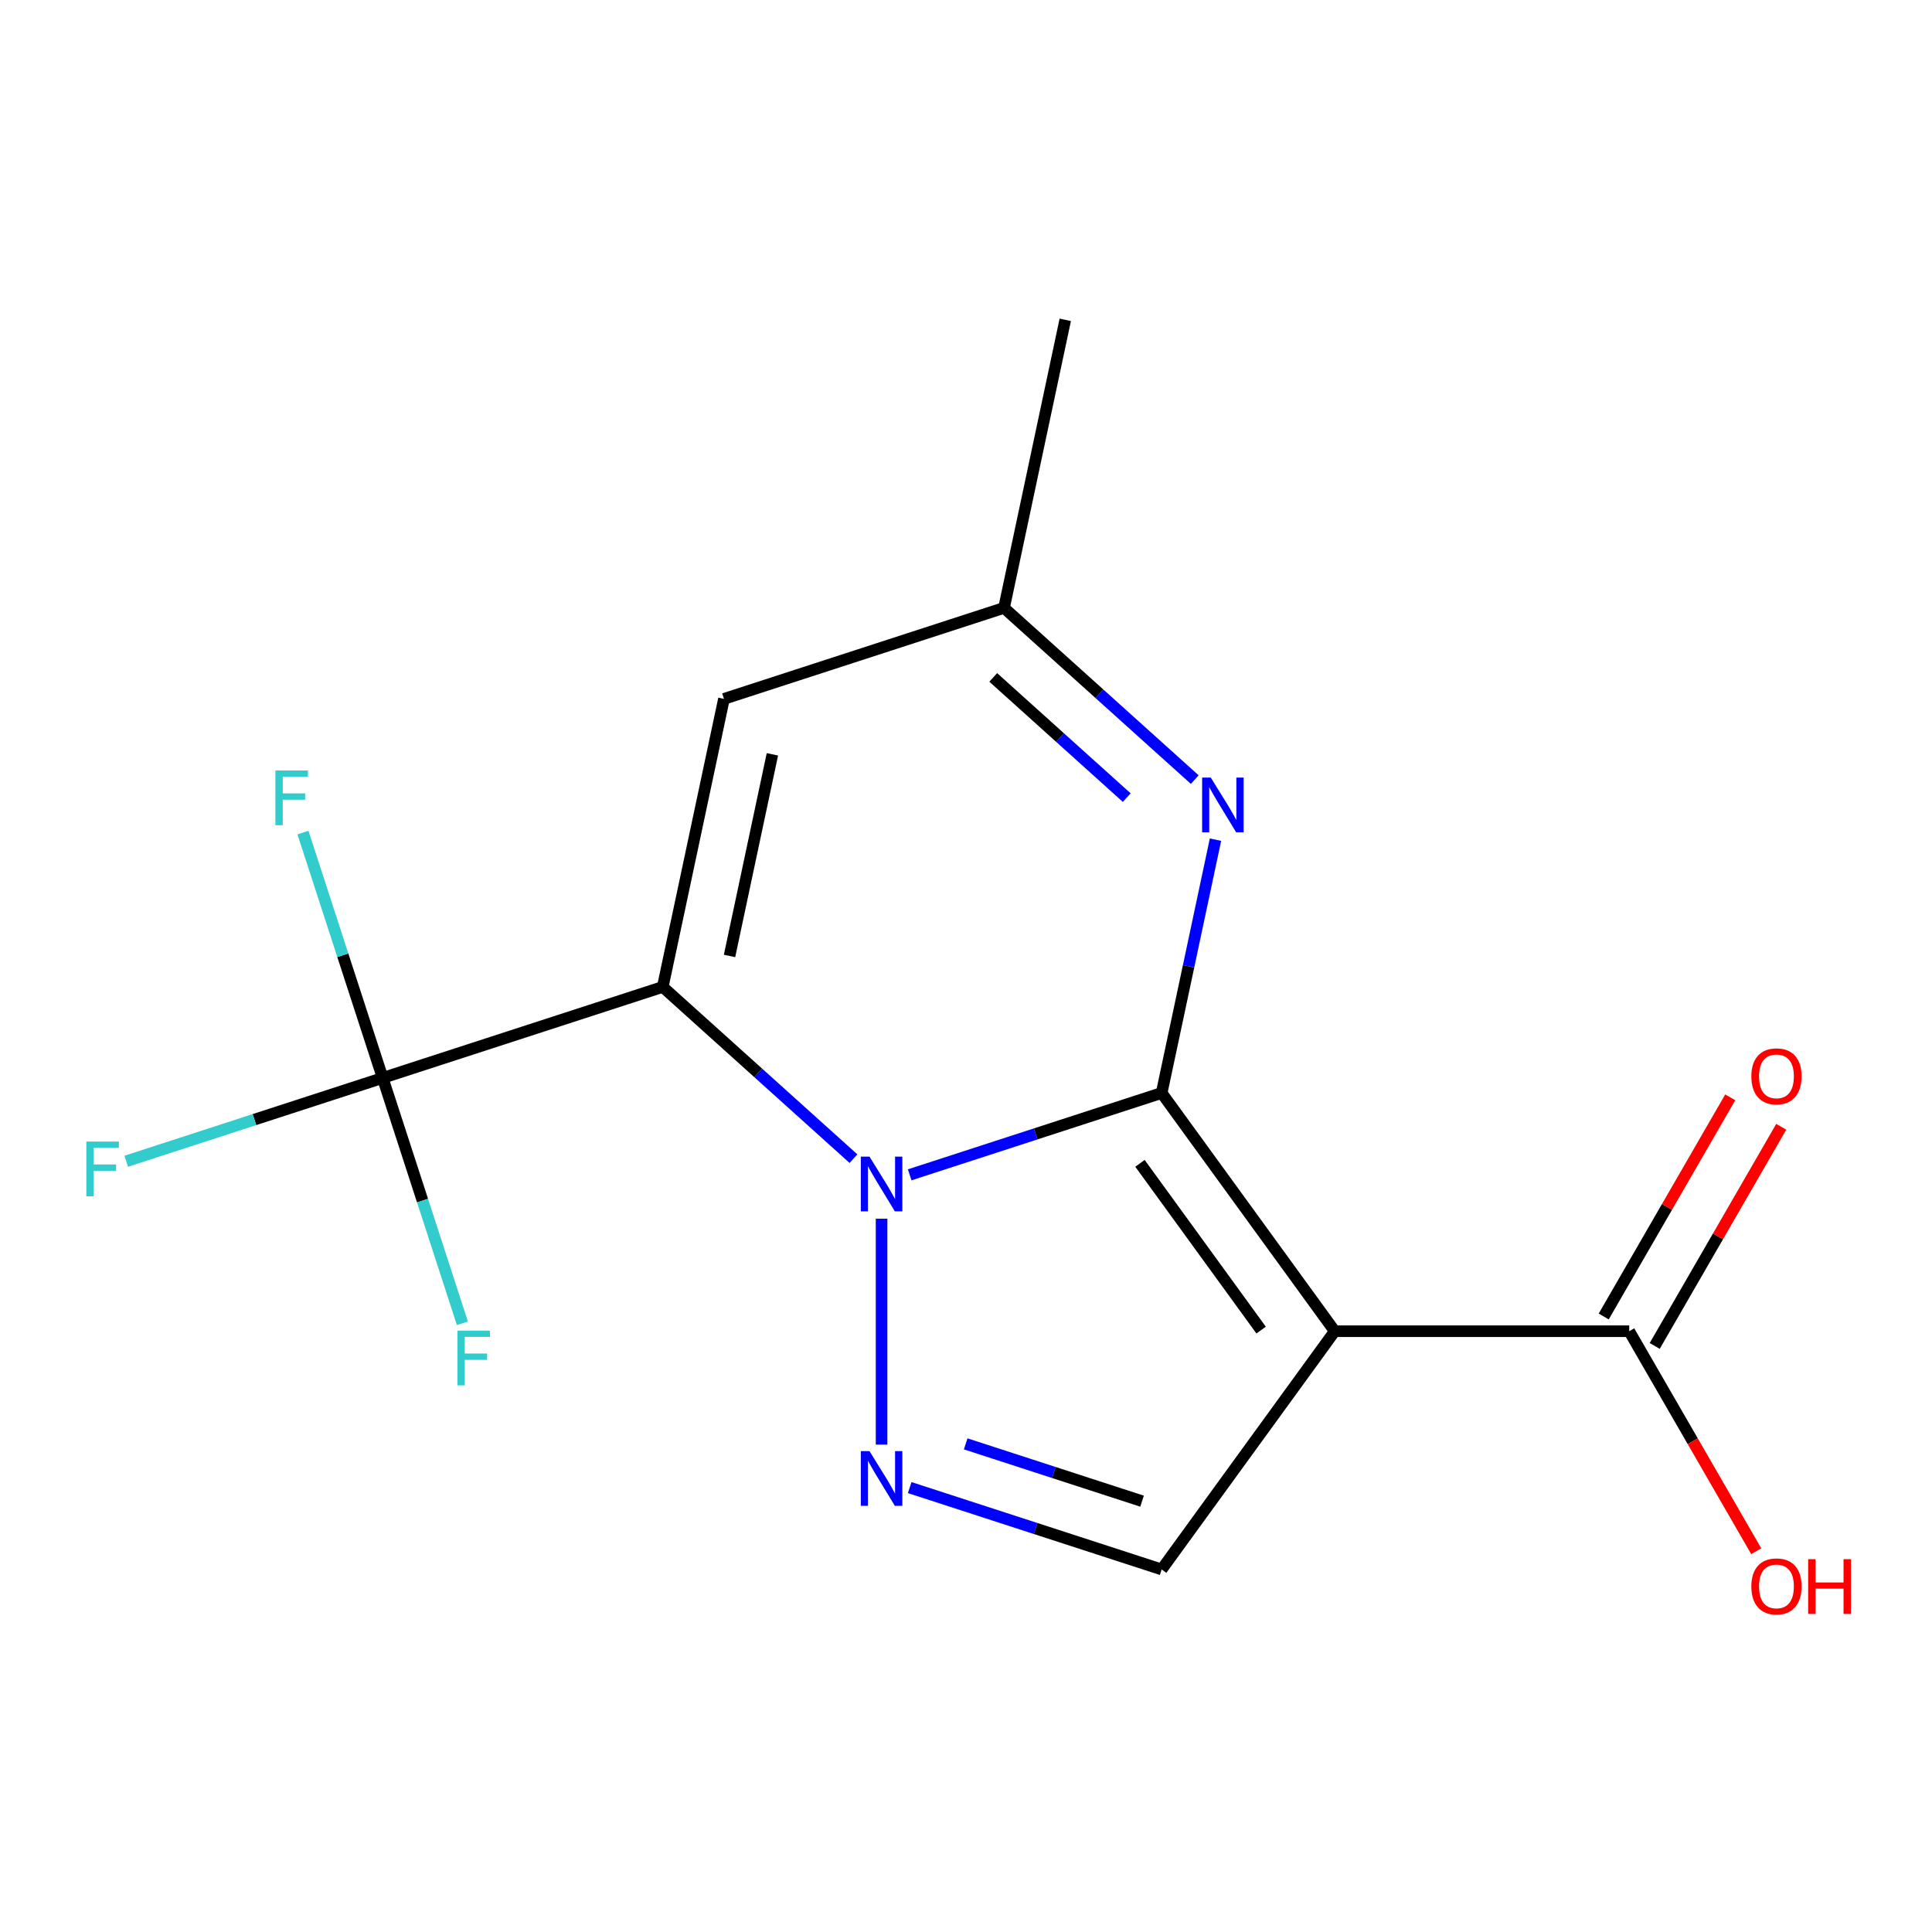<?xml version='1.0' encoding='iso-8859-1'?>
<svg version='1.1' baseProfile='full'
              xmlns='http://www.w3.org/2000/svg'
                      xmlns:rdkit='http://www.rdkit.org/xml'
                      xmlns:xlink='http://www.w3.org/1999/xlink'
                  xml:space='preserve'
width='1000px' height='1000px' viewBox='0 0 1000 1000'>
<!-- END OF HEADER -->
<rect style='opacity:1.0;fill:#FFFFFF;stroke:none' width='1000' height='1000' x='0' y='0'> </rect>
<path class='bond-0' d='M 601.268,565.722 L 536.062,586.908' style='fill:none;fill-rule:evenodd;stroke:#000000;stroke-width:6px;stroke-linecap:butt;stroke-linejoin:miter;stroke-opacity:1' />
<path class='bond-0' d='M 536.062,586.908 L 470.856,608.095' style='fill:none;fill-rule:evenodd;stroke:#0000FF;stroke-width:6px;stroke-linecap:butt;stroke-linejoin:miter;stroke-opacity:1' />
<path class='bond-2' d='M 601.268,565.722 L 690.86,689.034' style='fill:none;fill-rule:evenodd;stroke:#000000;stroke-width:6px;stroke-linecap:butt;stroke-linejoin:miter;stroke-opacity:1' />
<path class='bond-2' d='M 590.045,602.137 L 652.759,688.456' style='fill:none;fill-rule:evenodd;stroke:#000000;stroke-width:6px;stroke-linecap:butt;stroke-linejoin:miter;stroke-opacity:1' />
<path class='bond-4' d='M 601.268,565.722 L 615.204,500.161' style='fill:none;fill-rule:evenodd;stroke:#000000;stroke-width:6px;stroke-linecap:butt;stroke-linejoin:miter;stroke-opacity:1' />
<path class='bond-4' d='M 615.204,500.161 L 629.139,434.6' style='fill:none;fill-rule:evenodd;stroke:#0000FF;stroke-width:6px;stroke-linecap:butt;stroke-linejoin:miter;stroke-opacity:1' />
<path class='bond-1' d='M 441.755,599.721 L 392.394,555.277' style='fill:none;fill-rule:evenodd;stroke:#0000FF;stroke-width:6px;stroke-linecap:butt;stroke-linejoin:miter;stroke-opacity:1' />
<path class='bond-1' d='M 392.394,555.277 L 343.034,510.832' style='fill:none;fill-rule:evenodd;stroke:#000000;stroke-width:6px;stroke-linecap:butt;stroke-linejoin:miter;stroke-opacity:1' />
<path class='bond-3' d='M 456.306,630.793 L 456.306,747.724' style='fill:none;fill-rule:evenodd;stroke:#0000FF;stroke-width:6px;stroke-linecap:butt;stroke-linejoin:miter;stroke-opacity:1' />
<path class='bond-5' d='M 343.034,510.832 L 198.071,557.933' style='fill:none;fill-rule:evenodd;stroke:#000000;stroke-width:6px;stroke-linecap:butt;stroke-linejoin:miter;stroke-opacity:1' />
<path class='bond-17' d='M 343.034,510.832 L 374.724,361.74' style='fill:none;fill-rule:evenodd;stroke:#000000;stroke-width:6px;stroke-linecap:butt;stroke-linejoin:miter;stroke-opacity:1' />
<path class='bond-17' d='M 377.606,494.806 L 399.789,390.442' style='fill:none;fill-rule:evenodd;stroke:#000000;stroke-width:6px;stroke-linecap:butt;stroke-linejoin:miter;stroke-opacity:1' />
<path class='bond-7' d='M 690.86,689.034 L 601.268,812.347' style='fill:none;fill-rule:evenodd;stroke:#000000;stroke-width:6px;stroke-linecap:butt;stroke-linejoin:miter;stroke-opacity:1' />
<path class='bond-8' d='M 690.86,689.034 L 843.283,689.034' style='fill:none;fill-rule:evenodd;stroke:#000000;stroke-width:6px;stroke-linecap:butt;stroke-linejoin:miter;stroke-opacity:1' />
<path class='bond-16' d='M 470.856,769.973 L 536.062,791.16' style='fill:none;fill-rule:evenodd;stroke:#0000FF;stroke-width:6px;stroke-linecap:butt;stroke-linejoin:miter;stroke-opacity:1' />
<path class='bond-16' d='M 536.062,791.16 L 601.268,812.347' style='fill:none;fill-rule:evenodd;stroke:#000000;stroke-width:6px;stroke-linecap:butt;stroke-linejoin:miter;stroke-opacity:1' />
<path class='bond-16' d='M 499.838,747.337 L 545.483,762.168' style='fill:none;fill-rule:evenodd;stroke:#0000FF;stroke-width:6px;stroke-linecap:butt;stroke-linejoin:miter;stroke-opacity:1' />
<path class='bond-16' d='M 545.483,762.168 L 591.127,776.998' style='fill:none;fill-rule:evenodd;stroke:#000000;stroke-width:6px;stroke-linecap:butt;stroke-linejoin:miter;stroke-opacity:1' />
<path class='bond-9' d='M 618.408,403.528 L 569.048,359.084' style='fill:none;fill-rule:evenodd;stroke:#0000FF;stroke-width:6px;stroke-linecap:butt;stroke-linejoin:miter;stroke-opacity:1' />
<path class='bond-9' d='M 569.048,359.084 L 519.687,314.639' style='fill:none;fill-rule:evenodd;stroke:#000000;stroke-width:6px;stroke-linecap:butt;stroke-linejoin:miter;stroke-opacity:1' />
<path class='bond-9' d='M 583.202,412.849 L 548.649,381.738' style='fill:none;fill-rule:evenodd;stroke:#0000FF;stroke-width:6px;stroke-linecap:butt;stroke-linejoin:miter;stroke-opacity:1' />
<path class='bond-9' d='M 548.649,381.738 L 514.097,350.627' style='fill:none;fill-rule:evenodd;stroke:#000000;stroke-width:6px;stroke-linecap:butt;stroke-linejoin:miter;stroke-opacity:1' />
<path class='bond-11' d='M 198.071,557.933 L 131.705,579.497' style='fill:none;fill-rule:evenodd;stroke:#000000;stroke-width:6px;stroke-linecap:butt;stroke-linejoin:miter;stroke-opacity:1' />
<path class='bond-11' d='M 131.705,579.497 L 65.339,601.061' style='fill:none;fill-rule:evenodd;stroke:#33CCCC;stroke-width:6px;stroke-linecap:butt;stroke-linejoin:miter;stroke-opacity:1' />
<path class='bond-12' d='M 198.071,557.933 L 177.44,494.437' style='fill:none;fill-rule:evenodd;stroke:#000000;stroke-width:6px;stroke-linecap:butt;stroke-linejoin:miter;stroke-opacity:1' />
<path class='bond-12' d='M 177.44,494.437 L 156.809,430.941' style='fill:none;fill-rule:evenodd;stroke:#33CCCC;stroke-width:6px;stroke-linecap:butt;stroke-linejoin:miter;stroke-opacity:1' />
<path class='bond-13' d='M 198.071,557.933 L 218.702,621.429' style='fill:none;fill-rule:evenodd;stroke:#000000;stroke-width:6px;stroke-linecap:butt;stroke-linejoin:miter;stroke-opacity:1' />
<path class='bond-13' d='M 218.702,621.429 L 239.333,684.925' style='fill:none;fill-rule:evenodd;stroke:#33CCCC;stroke-width:6px;stroke-linecap:butt;stroke-linejoin:miter;stroke-opacity:1' />
<path class='bond-6' d='M 374.724,361.74 L 519.687,314.639' style='fill:none;fill-rule:evenodd;stroke:#000000;stroke-width:6px;stroke-linecap:butt;stroke-linejoin:miter;stroke-opacity:1' />
<path class='bond-10' d='M 856.483,696.655 L 889.228,639.94' style='fill:none;fill-rule:evenodd;stroke:#000000;stroke-width:6px;stroke-linecap:butt;stroke-linejoin:miter;stroke-opacity:1' />
<path class='bond-10' d='M 889.228,639.94 L 921.973,583.224' style='fill:none;fill-rule:evenodd;stroke:#FF0000;stroke-width:6px;stroke-linecap:butt;stroke-linejoin:miter;stroke-opacity:1' />
<path class='bond-10' d='M 830.083,681.413 L 862.828,624.697' style='fill:none;fill-rule:evenodd;stroke:#000000;stroke-width:6px;stroke-linecap:butt;stroke-linejoin:miter;stroke-opacity:1' />
<path class='bond-10' d='M 862.828,624.697 L 895.572,567.982' style='fill:none;fill-rule:evenodd;stroke:#FF0000;stroke-width:6px;stroke-linecap:butt;stroke-linejoin:miter;stroke-opacity:1' />
<path class='bond-14' d='M 843.283,689.034 L 876.155,745.97' style='fill:none;fill-rule:evenodd;stroke:#000000;stroke-width:6px;stroke-linecap:butt;stroke-linejoin:miter;stroke-opacity:1' />
<path class='bond-14' d='M 876.155,745.97 L 909.027,802.906' style='fill:none;fill-rule:evenodd;stroke:#FF0000;stroke-width:6px;stroke-linecap:butt;stroke-linejoin:miter;stroke-opacity:1' />
<path class='bond-15' d='M 519.687,314.639 L 551.377,165.547' style='fill:none;fill-rule:evenodd;stroke:#000000;stroke-width:6px;stroke-linecap:butt;stroke-linejoin:miter;stroke-opacity:1' />
<path  class='atom-1' d='M 450.046 598.663
L 459.326 613.663
Q 460.246 615.143, 461.726 617.823
Q 463.206 620.503, 463.286 620.663
L 463.286 598.663
L 467.046 598.663
L 467.046 626.983
L 463.166 626.983
L 453.206 610.583
Q 452.046 608.663, 450.806 606.463
Q 449.606 604.263, 449.246 603.583
L 449.246 626.983
L 445.566 626.983
L 445.566 598.663
L 450.046 598.663
' fill='#0000FF'/>
<path  class='atom-4' d='M 450.046 751.086
L 459.326 766.086
Q 460.246 767.566, 461.726 770.246
Q 463.206 772.926, 463.286 773.086
L 463.286 751.086
L 467.046 751.086
L 467.046 779.406
L 463.166 779.406
L 453.206 763.006
Q 452.046 761.086, 450.806 758.886
Q 449.606 756.686, 449.246 756.006
L 449.246 779.406
L 445.566 779.406
L 445.566 751.086
L 450.046 751.086
' fill='#0000FF'/>
<path  class='atom-5' d='M 626.699 402.47
L 635.979 417.47
Q 636.899 418.95, 638.379 421.63
Q 639.859 424.31, 639.939 424.47
L 639.939 402.47
L 643.699 402.47
L 643.699 430.79
L 639.819 430.79
L 629.859 414.39
Q 628.699 412.47, 627.459 410.27
Q 626.259 408.07, 625.899 407.39
L 625.899 430.79
L 622.219 430.79
L 622.219 402.47
L 626.699 402.47
' fill='#0000FF'/>
<path  class='atom-11' d='M 906.494 557.112
Q 906.494 550.312, 909.854 546.512
Q 913.214 542.712, 919.494 542.712
Q 925.774 542.712, 929.134 546.512
Q 932.494 550.312, 932.494 557.112
Q 932.494 563.992, 929.094 567.912
Q 925.694 571.792, 919.494 571.792
Q 913.254 571.792, 909.854 567.912
Q 906.494 564.032, 906.494 557.112
M 919.494 568.592
Q 923.814 568.592, 926.134 565.712
Q 928.494 562.792, 928.494 557.112
Q 928.494 551.552, 926.134 548.752
Q 923.814 545.912, 919.494 545.912
Q 915.174 545.912, 912.814 548.712
Q 910.494 551.512, 910.494 557.112
Q 910.494 562.832, 912.814 565.712
Q 915.174 568.592, 919.494 568.592
' fill='#FF0000'/>
<path  class='atom-12' d='M 44.688 590.875
L 61.528 590.875
L 61.528 594.115
L 48.488 594.115
L 48.488 602.715
L 60.088 602.715
L 60.088 605.995
L 48.488 605.995
L 48.488 619.195
L 44.688 619.195
L 44.688 590.875
' fill='#33CCCC'/>
<path  class='atom-13' d='M 142.55 398.811
L 159.39 398.811
L 159.39 402.051
L 146.35 402.051
L 146.35 410.651
L 157.95 410.651
L 157.95 413.931
L 146.35 413.931
L 146.35 427.131
L 142.55 427.131
L 142.55 398.811
' fill='#33CCCC'/>
<path  class='atom-14' d='M 236.752 688.736
L 253.592 688.736
L 253.592 691.976
L 240.552 691.976
L 240.552 700.576
L 252.152 700.576
L 252.152 703.856
L 240.552 703.856
L 240.552 717.056
L 236.752 717.056
L 236.752 688.736
' fill='#33CCCC'/>
<path  class='atom-15' d='M 906.494 821.116
Q 906.494 814.316, 909.854 810.516
Q 913.214 806.716, 919.494 806.716
Q 925.774 806.716, 929.134 810.516
Q 932.494 814.316, 932.494 821.116
Q 932.494 827.996, 929.094 831.916
Q 925.694 835.796, 919.494 835.796
Q 913.254 835.796, 909.854 831.916
Q 906.494 828.036, 906.494 821.116
M 919.494 832.596
Q 923.814 832.596, 926.134 829.716
Q 928.494 826.796, 928.494 821.116
Q 928.494 815.556, 926.134 812.756
Q 923.814 809.916, 919.494 809.916
Q 915.174 809.916, 912.814 812.716
Q 910.494 815.516, 910.494 821.116
Q 910.494 826.836, 912.814 829.716
Q 915.174 832.596, 919.494 832.596
' fill='#FF0000'/>
<path  class='atom-15' d='M 935.894 807.036
L 939.734 807.036
L 939.734 819.076
L 954.214 819.076
L 954.214 807.036
L 958.054 807.036
L 958.054 835.356
L 954.214 835.356
L 954.214 822.276
L 939.734 822.276
L 939.734 835.356
L 935.894 835.356
L 935.894 807.036
' fill='#FF0000'/>
</svg>
